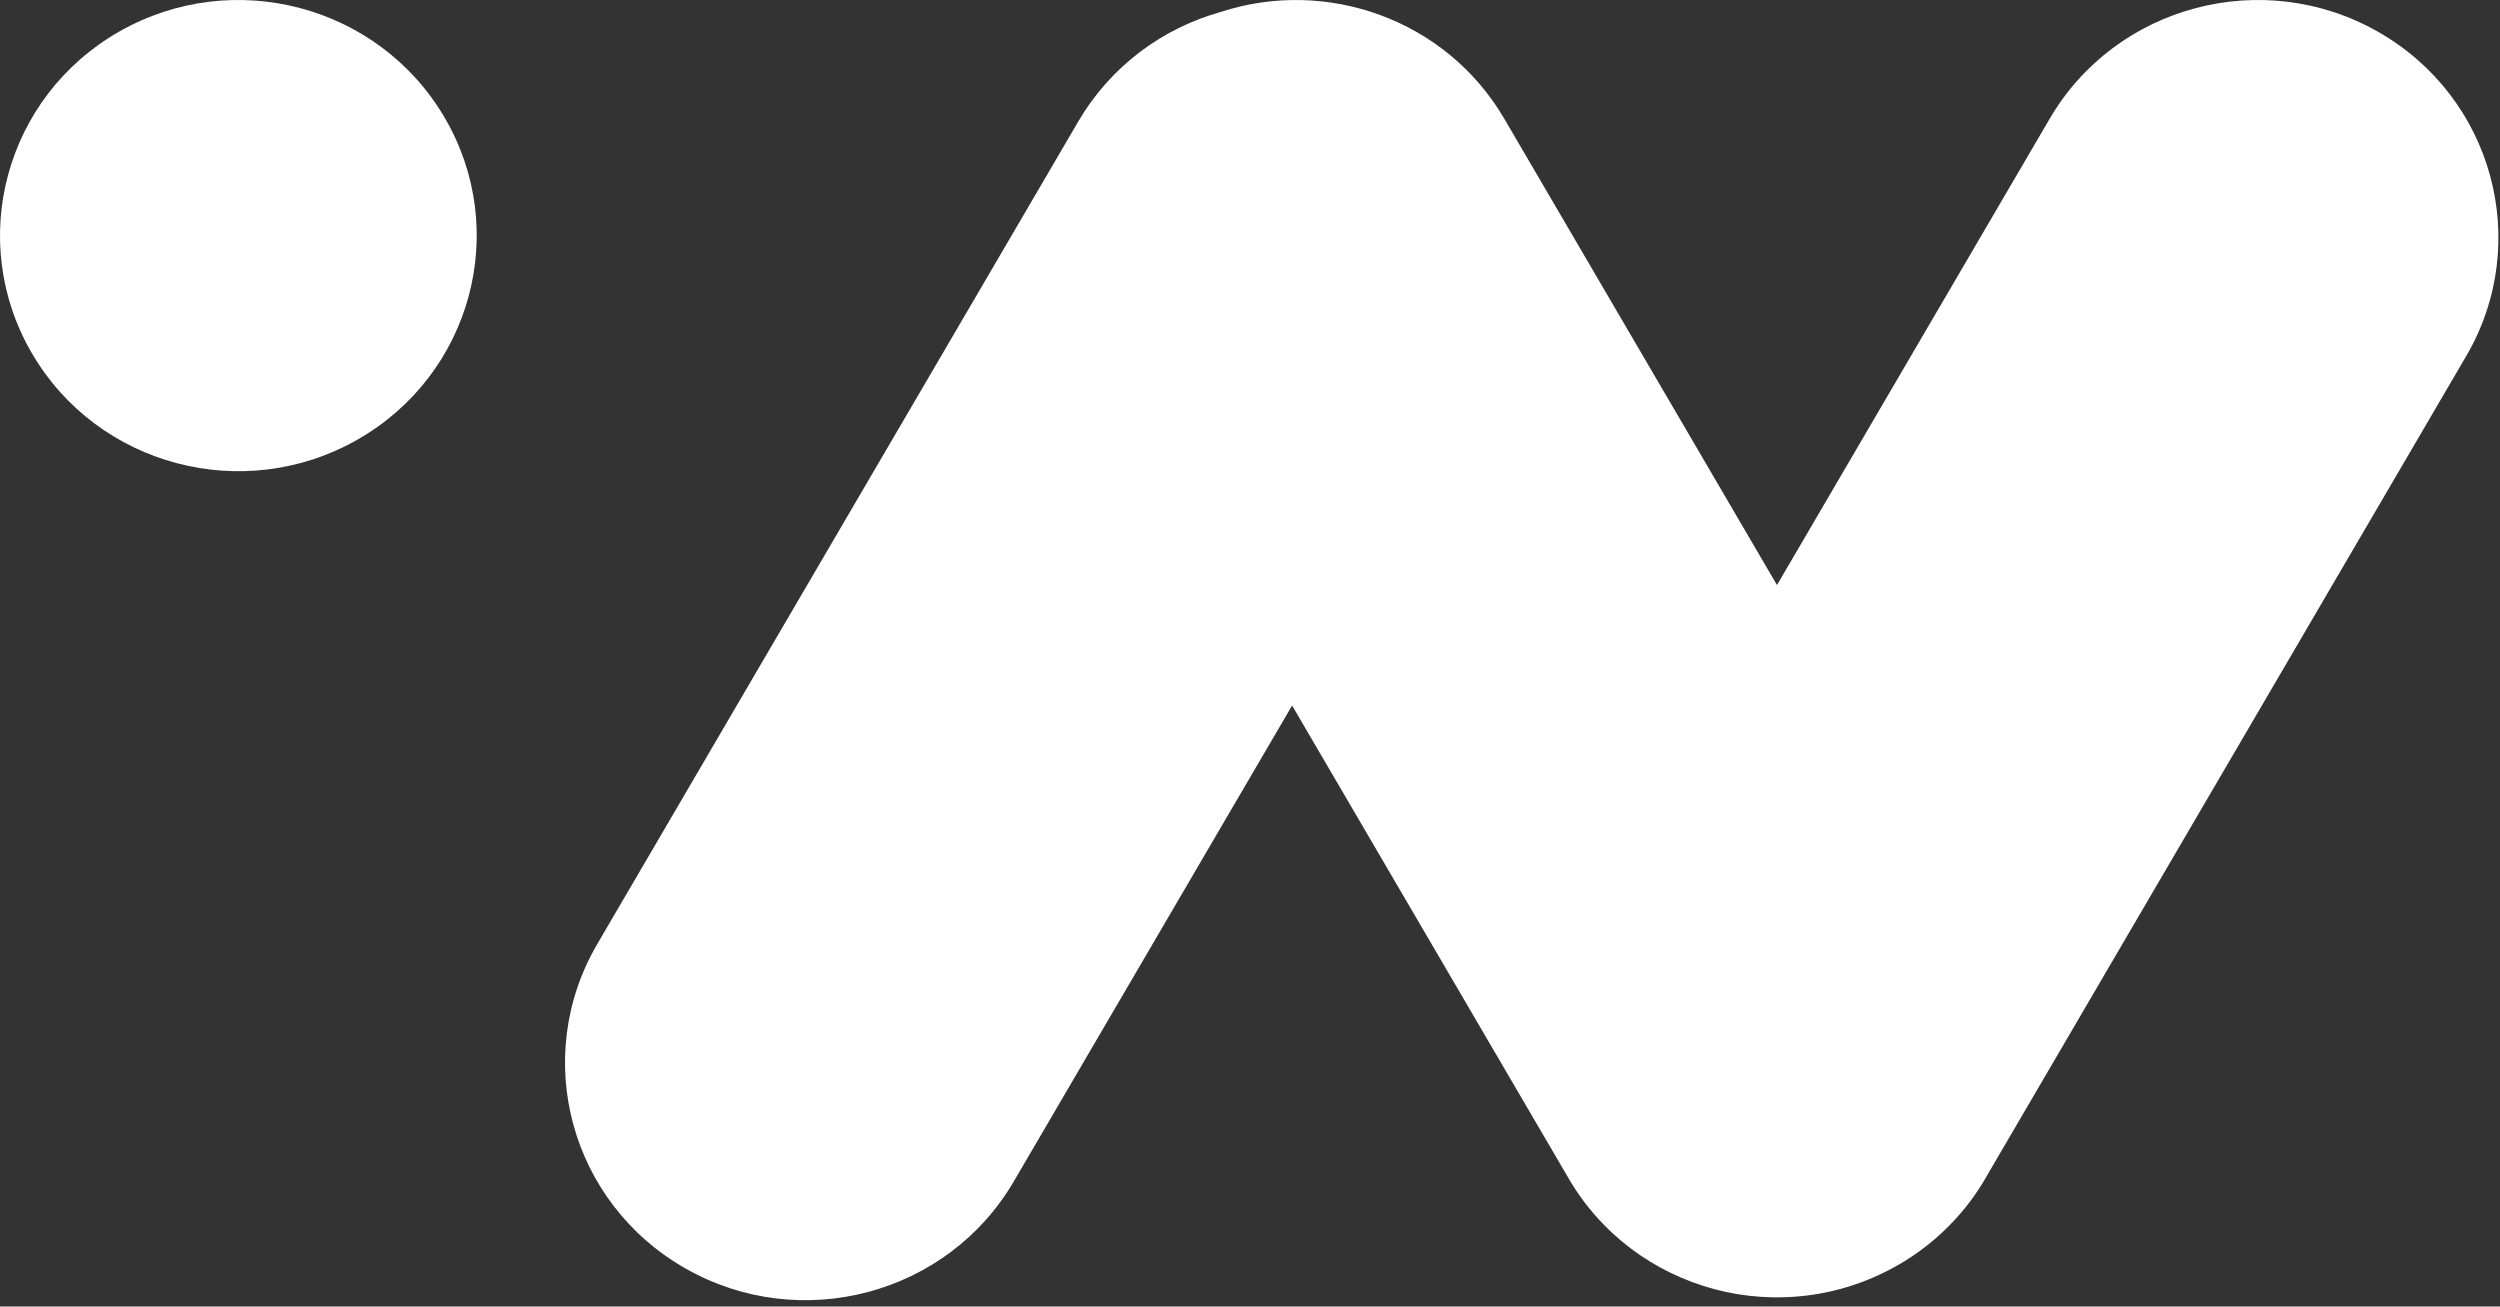 <svg width="199" height="104" viewBox="0 0 199 104" fill="none" xmlns="http://www.w3.org/2000/svg">
<rect x="0" y="0" width="199" height="104" fill="#333333" stroke="none"/>
<path d="M158.205 93.507C157.265 95.192 156.057 96.747 154.6 98.104C153.122 99.485 151.448 100.604 149.651 101.444C146.897 102.737 143.962 103.323 141.072 103.265C138.631 103.219 136.171 102.712 133.83 101.705C131.575 100.741 129.495 99.345 127.732 97.554C126.534 96.341 125.523 94.988 124.71 93.539L102.851 56.158L80.696 94.044C75.41 103.083 63.704 106.18 54.549 100.961C45.394 95.742 42.257 84.184 47.543 75.145L85.825 9.68C88.418 5.246 92.556 2.242 97.181 0.948C105.615 -1.803 115.127 1.559 119.743 9.453L141.448 46.57L163.154 9.452C168.439 0.413 180.146 -2.684 189.301 2.535C198.456 7.754 201.593 19.312 196.307 28.35L158.205 93.507Z" fill="white"/>
<path d="M35.403 9.379C40.642 18.347 37.533 29.815 28.459 34.993C19.386 40.171 7.783 37.098 2.545 28.13C-2.694 19.161 0.415 7.693 9.489 2.515C18.562 -2.663 30.164 0.41 35.403 9.379Z" fill="white"/>
</svg>
